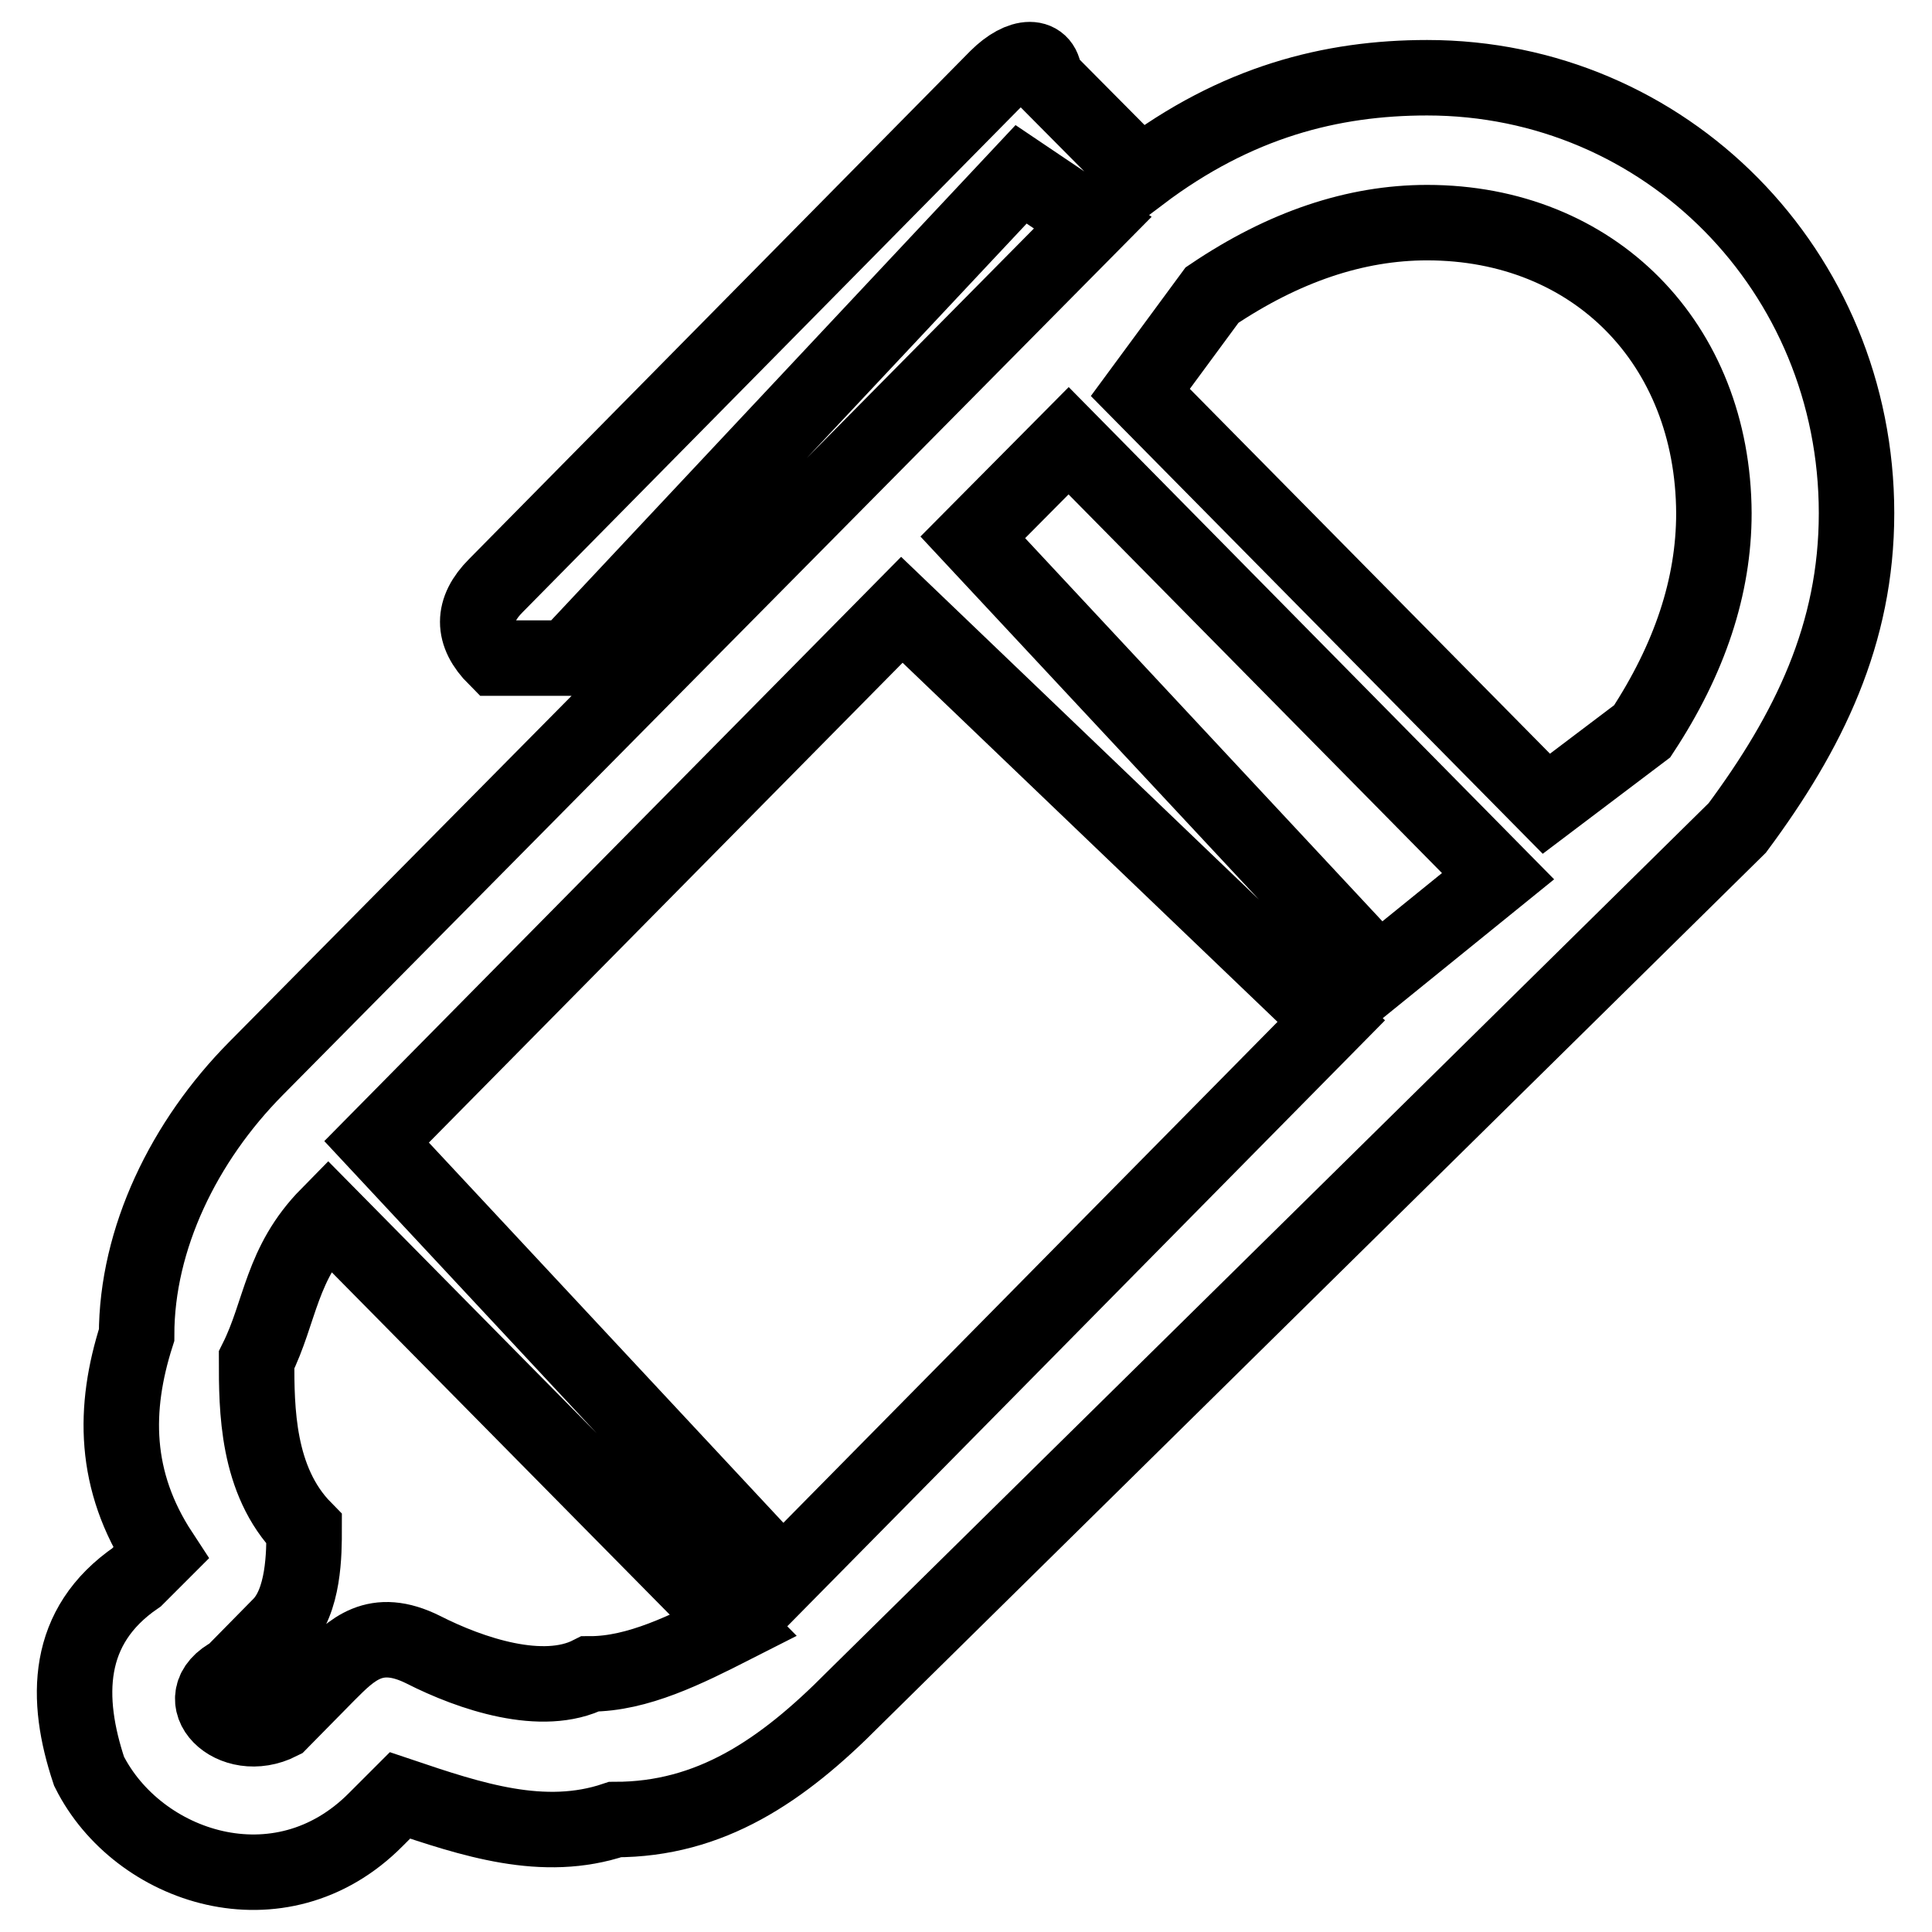 <?xml version="1.0" encoding="utf-8"?>
<!-- Svg Vector Icons : http://www.onlinewebfonts.com/icon -->
<!DOCTYPE svg PUBLIC "-//W3C//DTD SVG 1.1//EN" "http://www.w3.org/Graphics/SVG/1.1/DTD/svg11.dtd">
<svg version="1.1" xmlns="http://www.w3.org/2000/svg" xmlns:xlink="http://www.w3.org/1999/xlink" x="0px" y="0px" viewBox="0 0 256 256" enable-background="new 0 0 256 256" xml:space="preserve">
<g> <path stroke-width="10" fill-opacity="0" stroke="#000000"  d="M128.9,71.2c53.8,57.7,53.8,57.7,53.8,57.7c15.8-12.8,15.8-12.8,15.8-12.8c-56.9-57.7-56.9-57.7-56.9-57.7 C128.9,71.2,128.9,71.2,128.9,71.2L128.9,71.2z M176.4,135.3L176.4,135.3c-56.9-54.5-56.9-54.5-56.9-54.5 c-69.6,70.5-69.6,70.5-69.6,70.5c53.8,57.7,53.8,57.7,53.8,57.7C176.4,135.3,176.4,135.3,176.4,135.3L176.4,135.3z M151.1,23.1 L151.1,23.1c12.7-9.6,25.3-12.8,38-12.8c31.6,0,56.9,25.6,56.9,57.7c0,16-6.3,28.9-15.8,41.7C113.1,225.1,113.1,225.1,113.1,225.1 c-9.5,9.6-19,16-31.6,16c-9.5,3.2-19,0-28.5-3.2c-3.2,3.2-3.2,3.2-3.2,3.2l0,0l0,0c-12.7,12.8-31.6,6.4-38-6.4 c-3.2-9.6-3.2-19.2,6.3-25.7c3.2-3.2,3.2-3.2,3.2-3.2c-6.3-9.6-6.3-19.2-3.2-28.9c0-12.8,6.3-25.7,15.8-35.3 C144.8,29.5,144.8,29.5,144.8,29.5c-9.5-6.4-9.5-6.4-9.5-6.4C75.2,87.2,75.2,87.2,75.2,87.2c-3.2,0-6.3,0-9.5,0 c-3.2-3.2-3.2-6.4,0-9.6c66.4-67.3,66.4-67.3,66.4-67.3c3.2-3.2,6.3-3.2,6.3,0C151.1,23.1,151.1,23.1,151.1,23.1L151.1,23.1z  M189.1,29.5L189.1,29.5c-9.5,0-19,3.2-28.5,9.6l0,0C151.1,52,151.1,52,151.1,52c53.8,54.5,53.8,54.5,53.8,54.5 c12.7-9.6,12.7-9.6,12.7-9.6c6.3-9.6,9.5-19.2,9.5-28.9C227,45.5,211.2,29.5,189.1,29.5L189.1,29.5z M43.5,161L43.5,161 c-6.3,6.4-6.3,12.8-9.5,19.2c0,6.4,0,16,6.3,22.4c0,3.2,0,9.6-3.2,12.8c-6.3,6.4-6.3,6.4-6.3,6.4l0,0c-6.3,3.2,0,9.6,6.3,6.4 c6.3-6.4,6.3-6.4,6.3-6.4c3.2-3.2,6.3-6.4,12.7-3.2c6.3,3.2,15.8,6.4,22.1,3.2c6.3,0,12.7-3.2,19-6.4C43.5,161,43.5,161,43.5,161 L43.5,161z"/></g>
</svg>